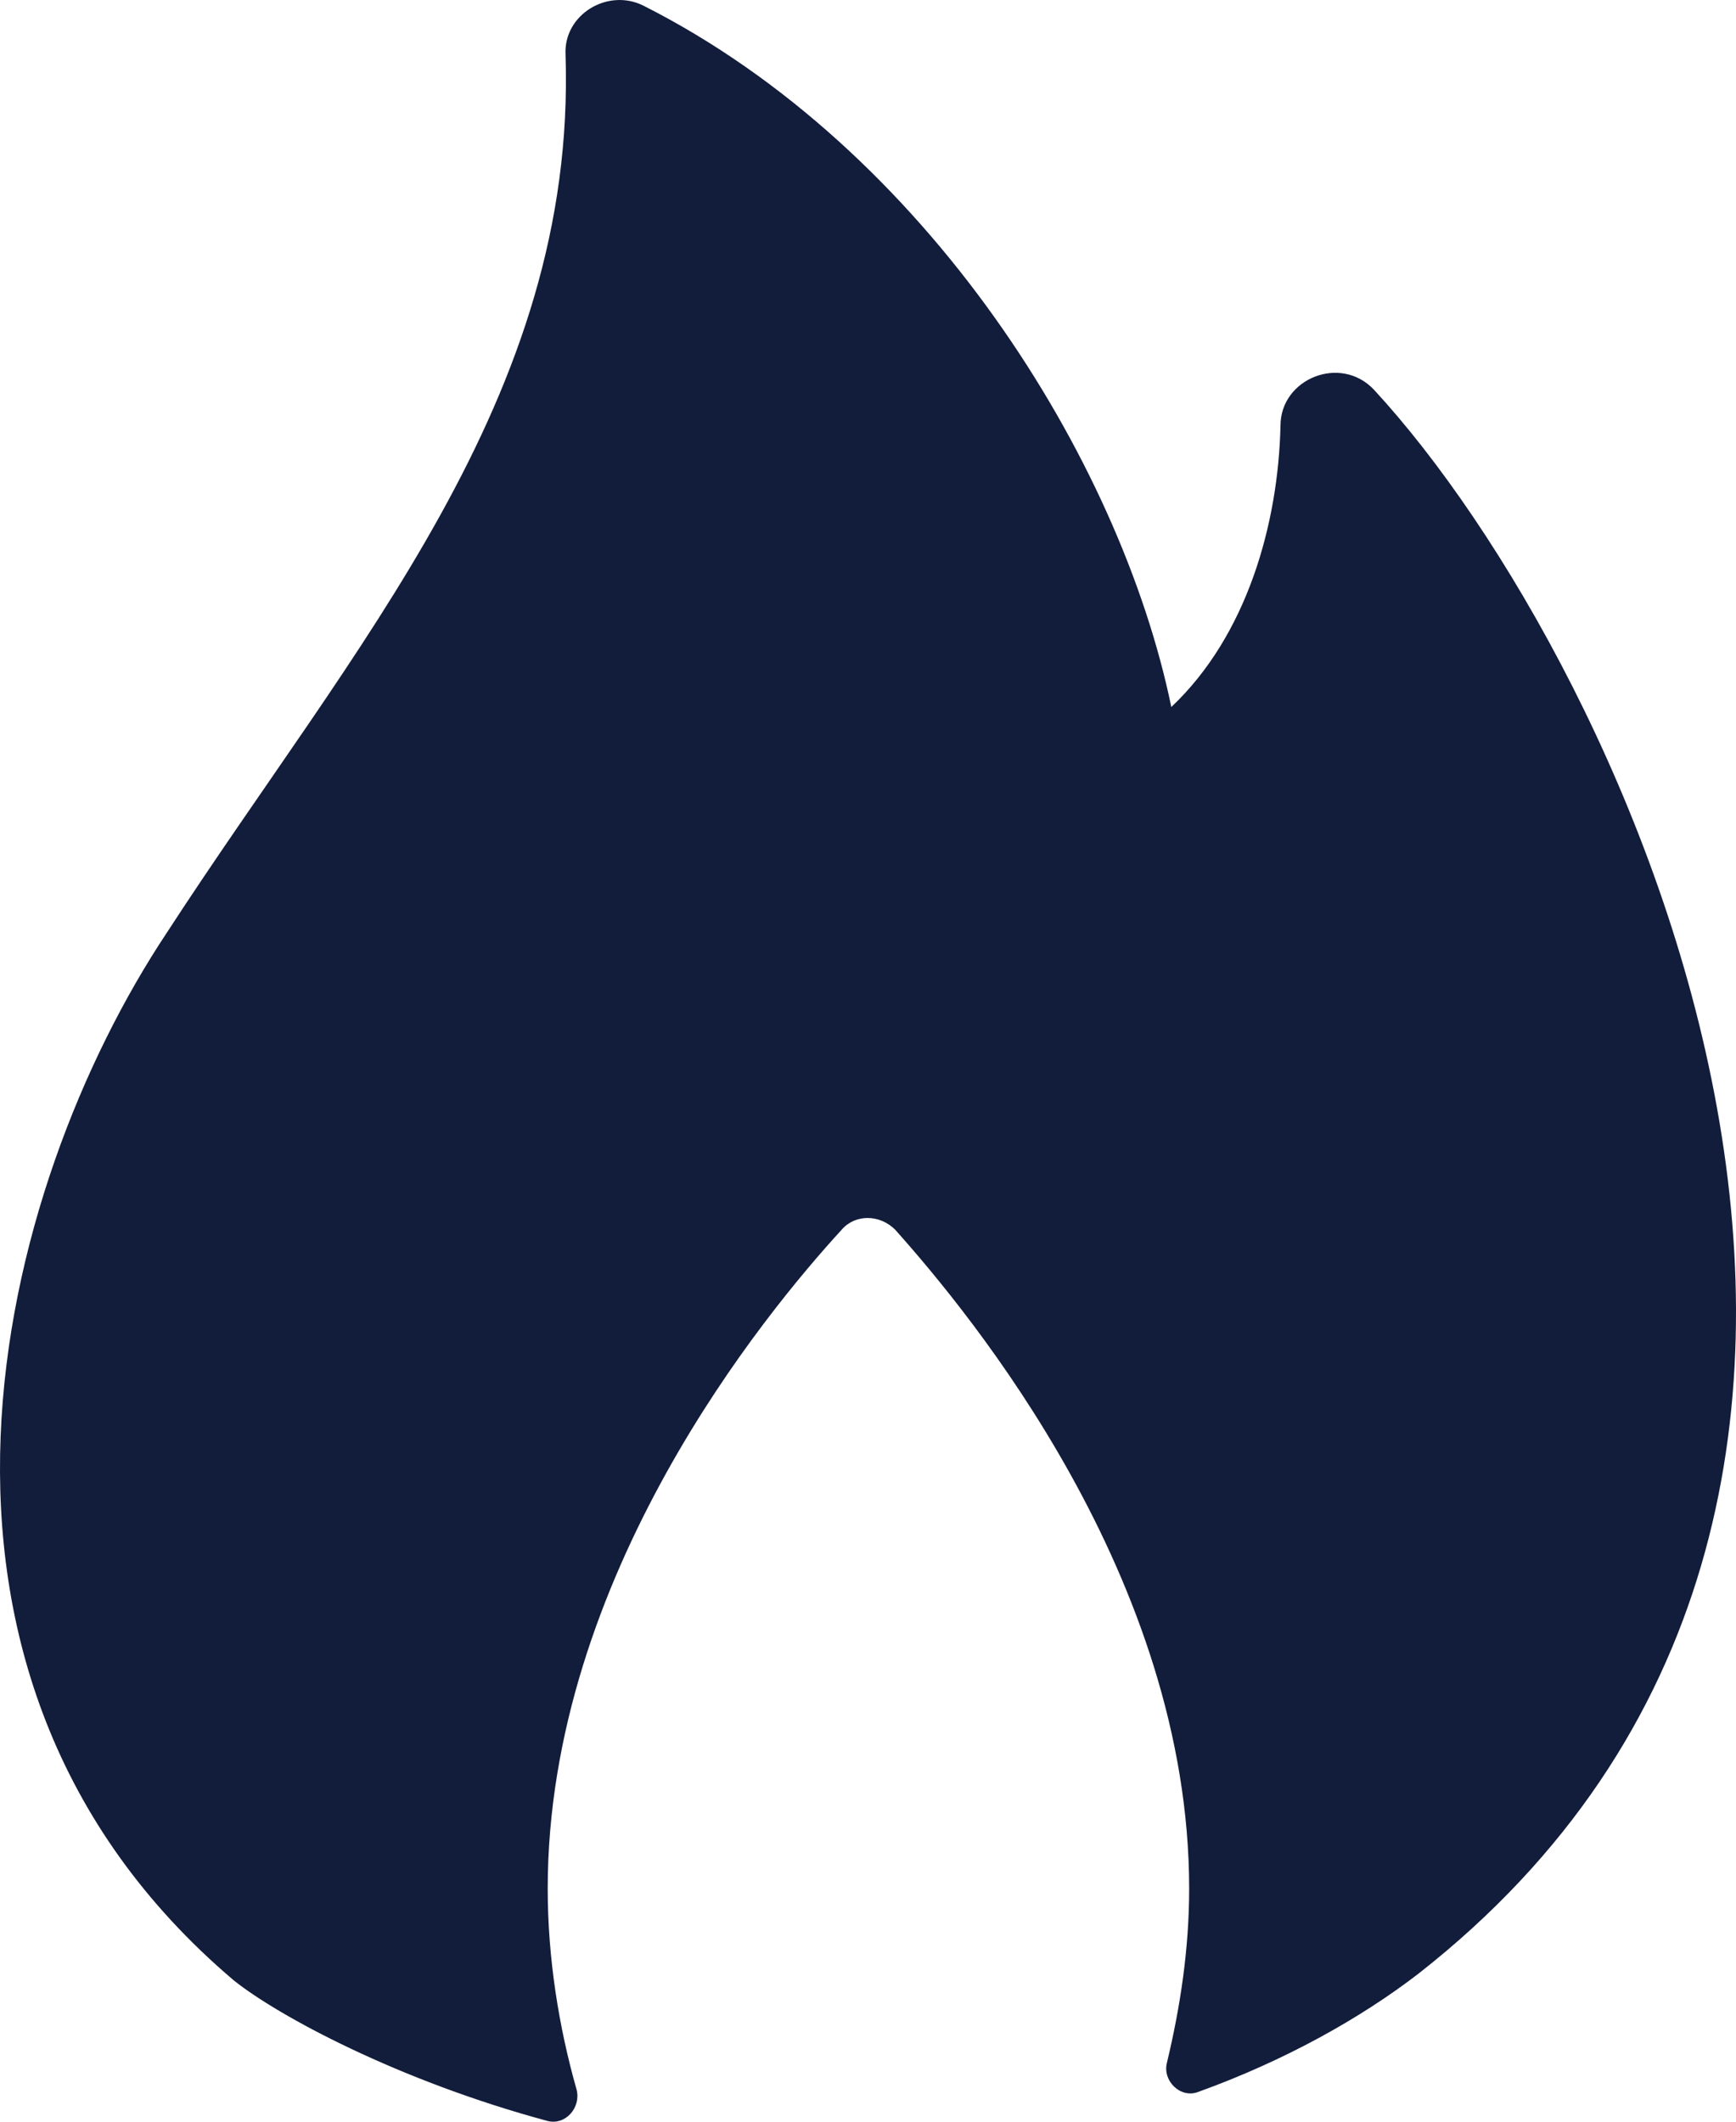 <svg width="18" height="22" viewBox="0 0 18 22" fill="none" xmlns="http://www.w3.org/2000/svg">
<path d="M14.709 20.464C14.108 20.927 13.323 21.367 12.422 21.692C12.238 21.761 12.053 21.576 12.099 21.391C12.238 20.811 12.33 20.209 12.33 19.584C12.33 16.364 10.067 13.631 9.282 12.751C9.12 12.589 8.866 12.589 8.727 12.751C7.942 13.608 5.679 16.341 5.679 19.584C5.679 20.302 5.794 21.02 5.979 21.669C6.025 21.854 5.864 22.039 5.679 21.993C4.132 21.576 2.885 20.904 2.423 20.534C-1.342 17.337 -0.025 12.311 1.73 9.671C3.67 6.683 5.979 4.135 5.864 0.568C5.841 0.151 6.302 -0.127 6.672 0.059C9.605 1.541 11.614 4.76 12.145 7.331C12.93 6.59 13.254 5.432 13.277 4.413C13.277 3.927 13.9 3.672 14.247 4.042C16.879 6.891 20.944 15.577 14.709 20.464Z" fill="#121D3B"/>
</svg>
